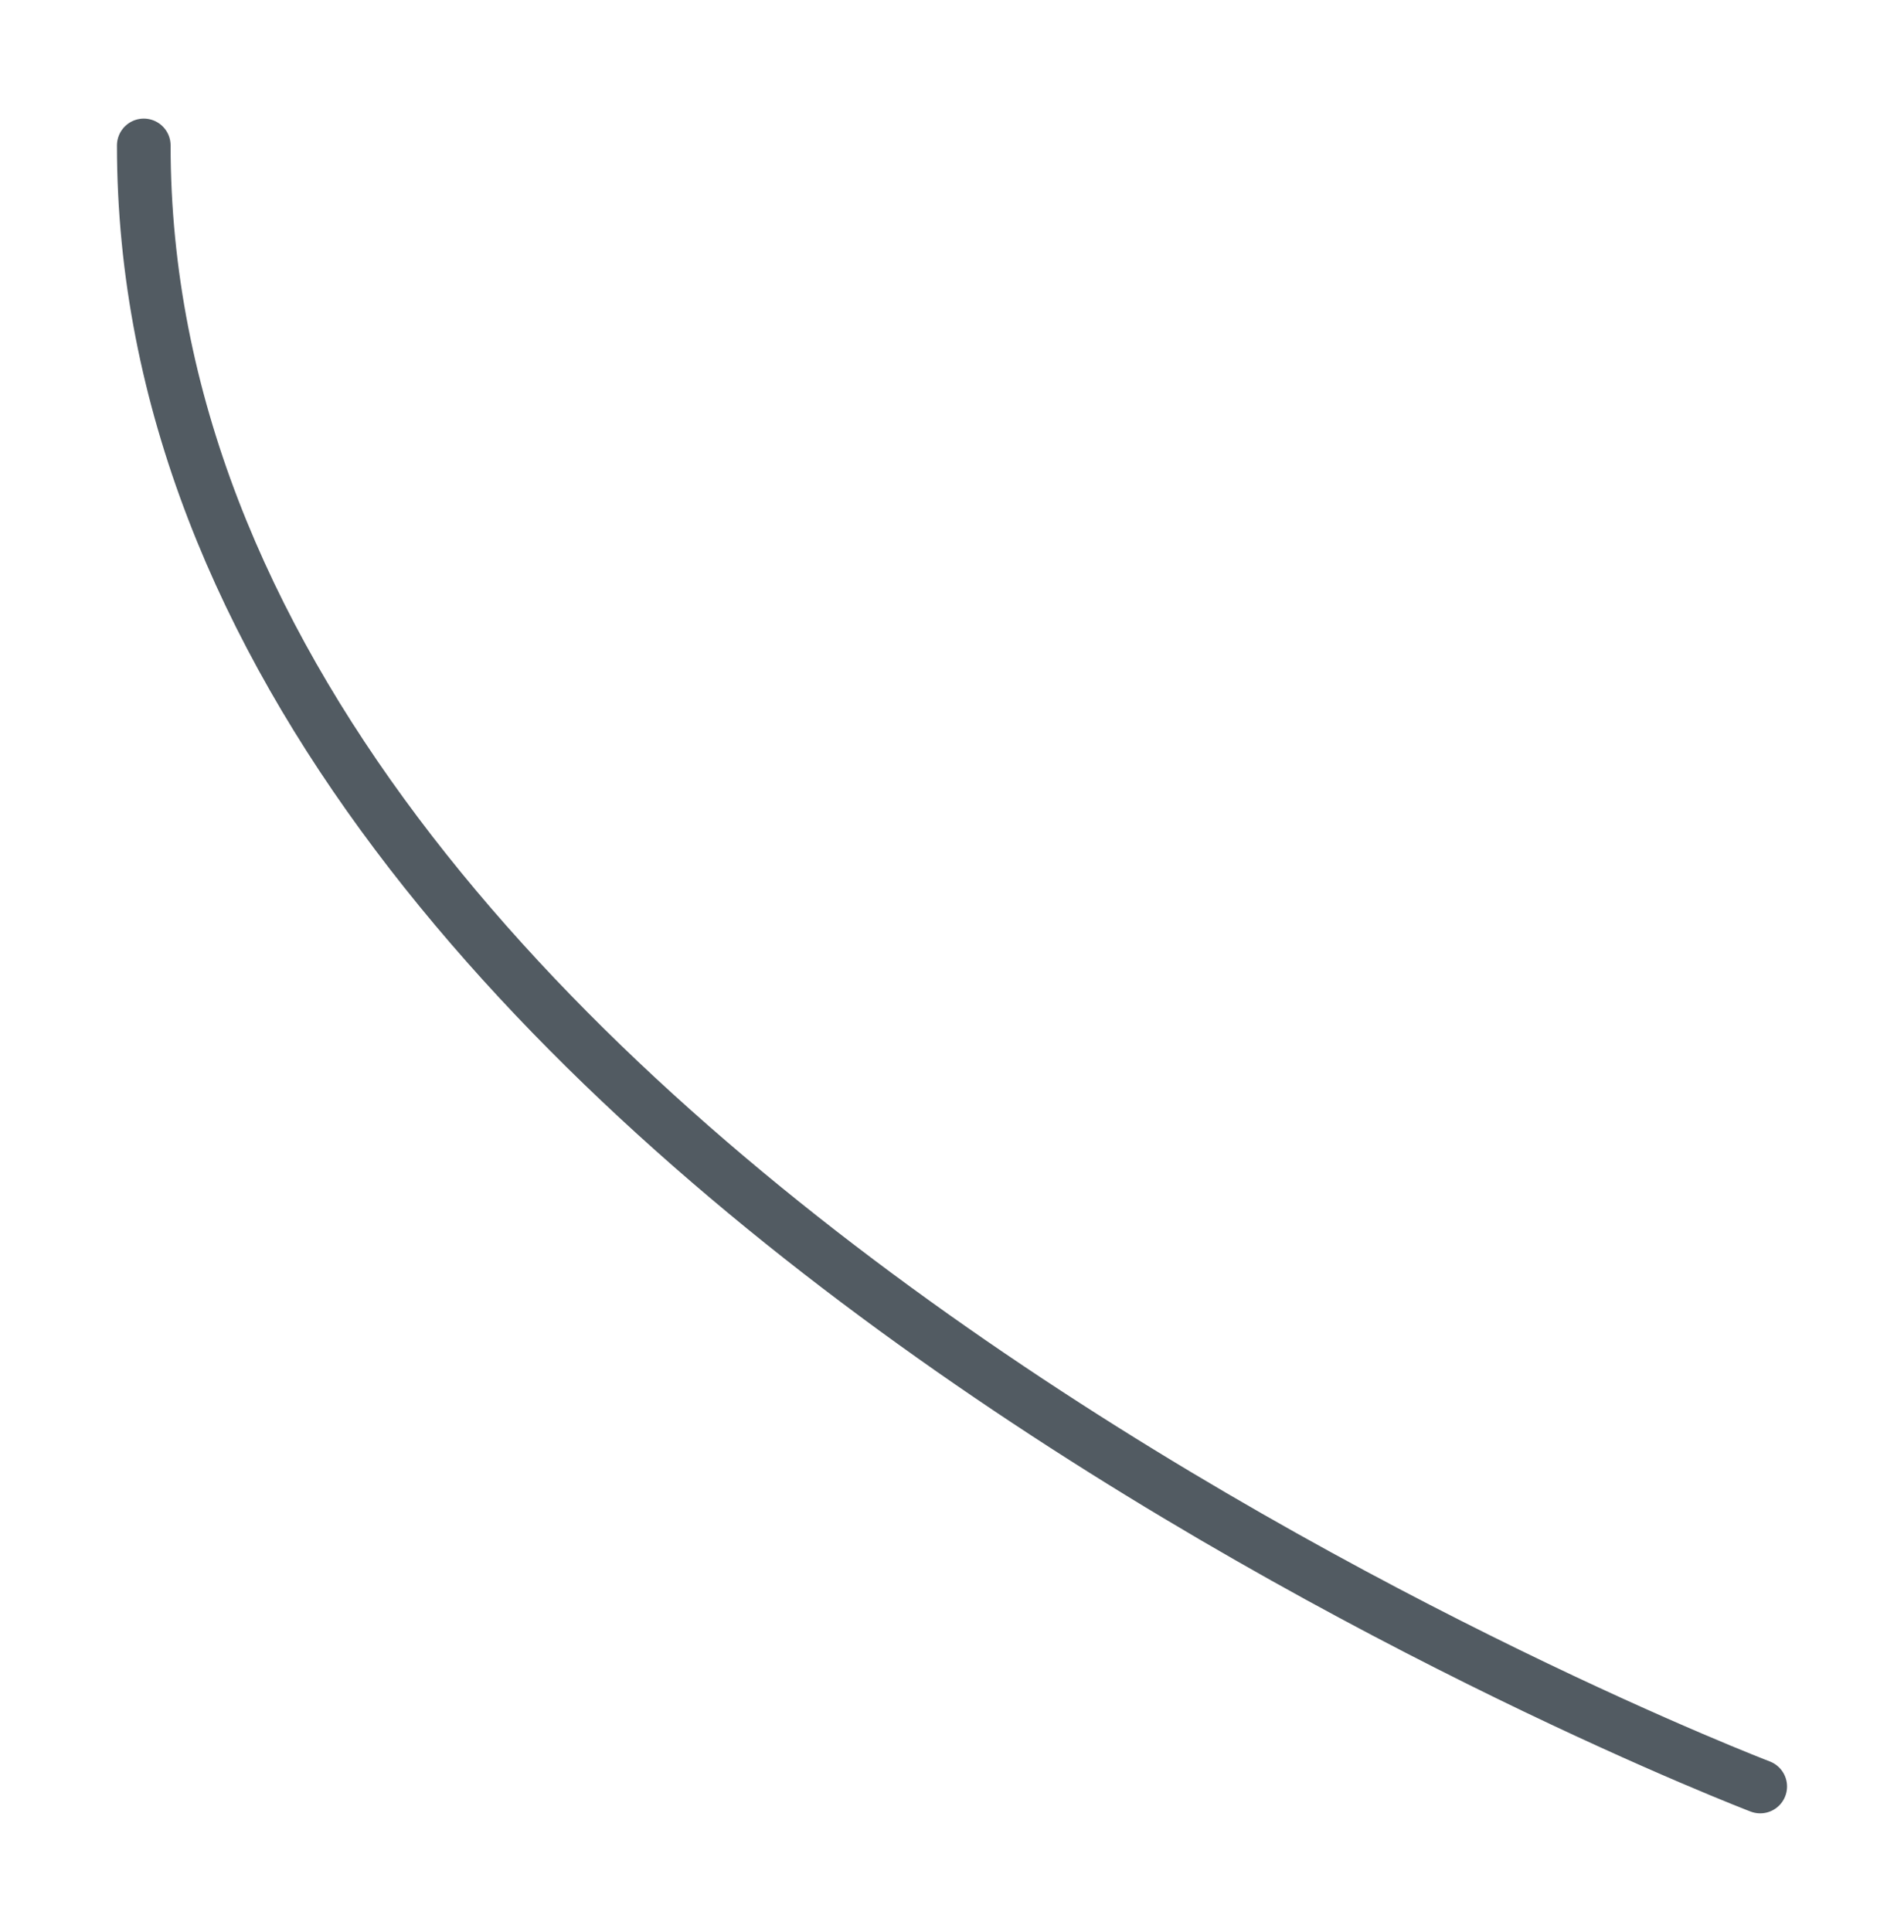 <?xml version="1.0" encoding="UTF-8"?>
<svg id="_圖層_1" data-name="圖層 1" xmlns="http://www.w3.org/2000/svg" viewBox="0 0 35.49 36">
  <defs>
    <style>
      .cls-1 {
        fill: none;
        stroke: #525b62;
        stroke-linecap: round;
        stroke-linejoin: round;
      }
    </style>
  </defs>
  <path class="cls-1" d="m32.81,33.29S2.68,21.77,2.68,2.71"/>
</svg>